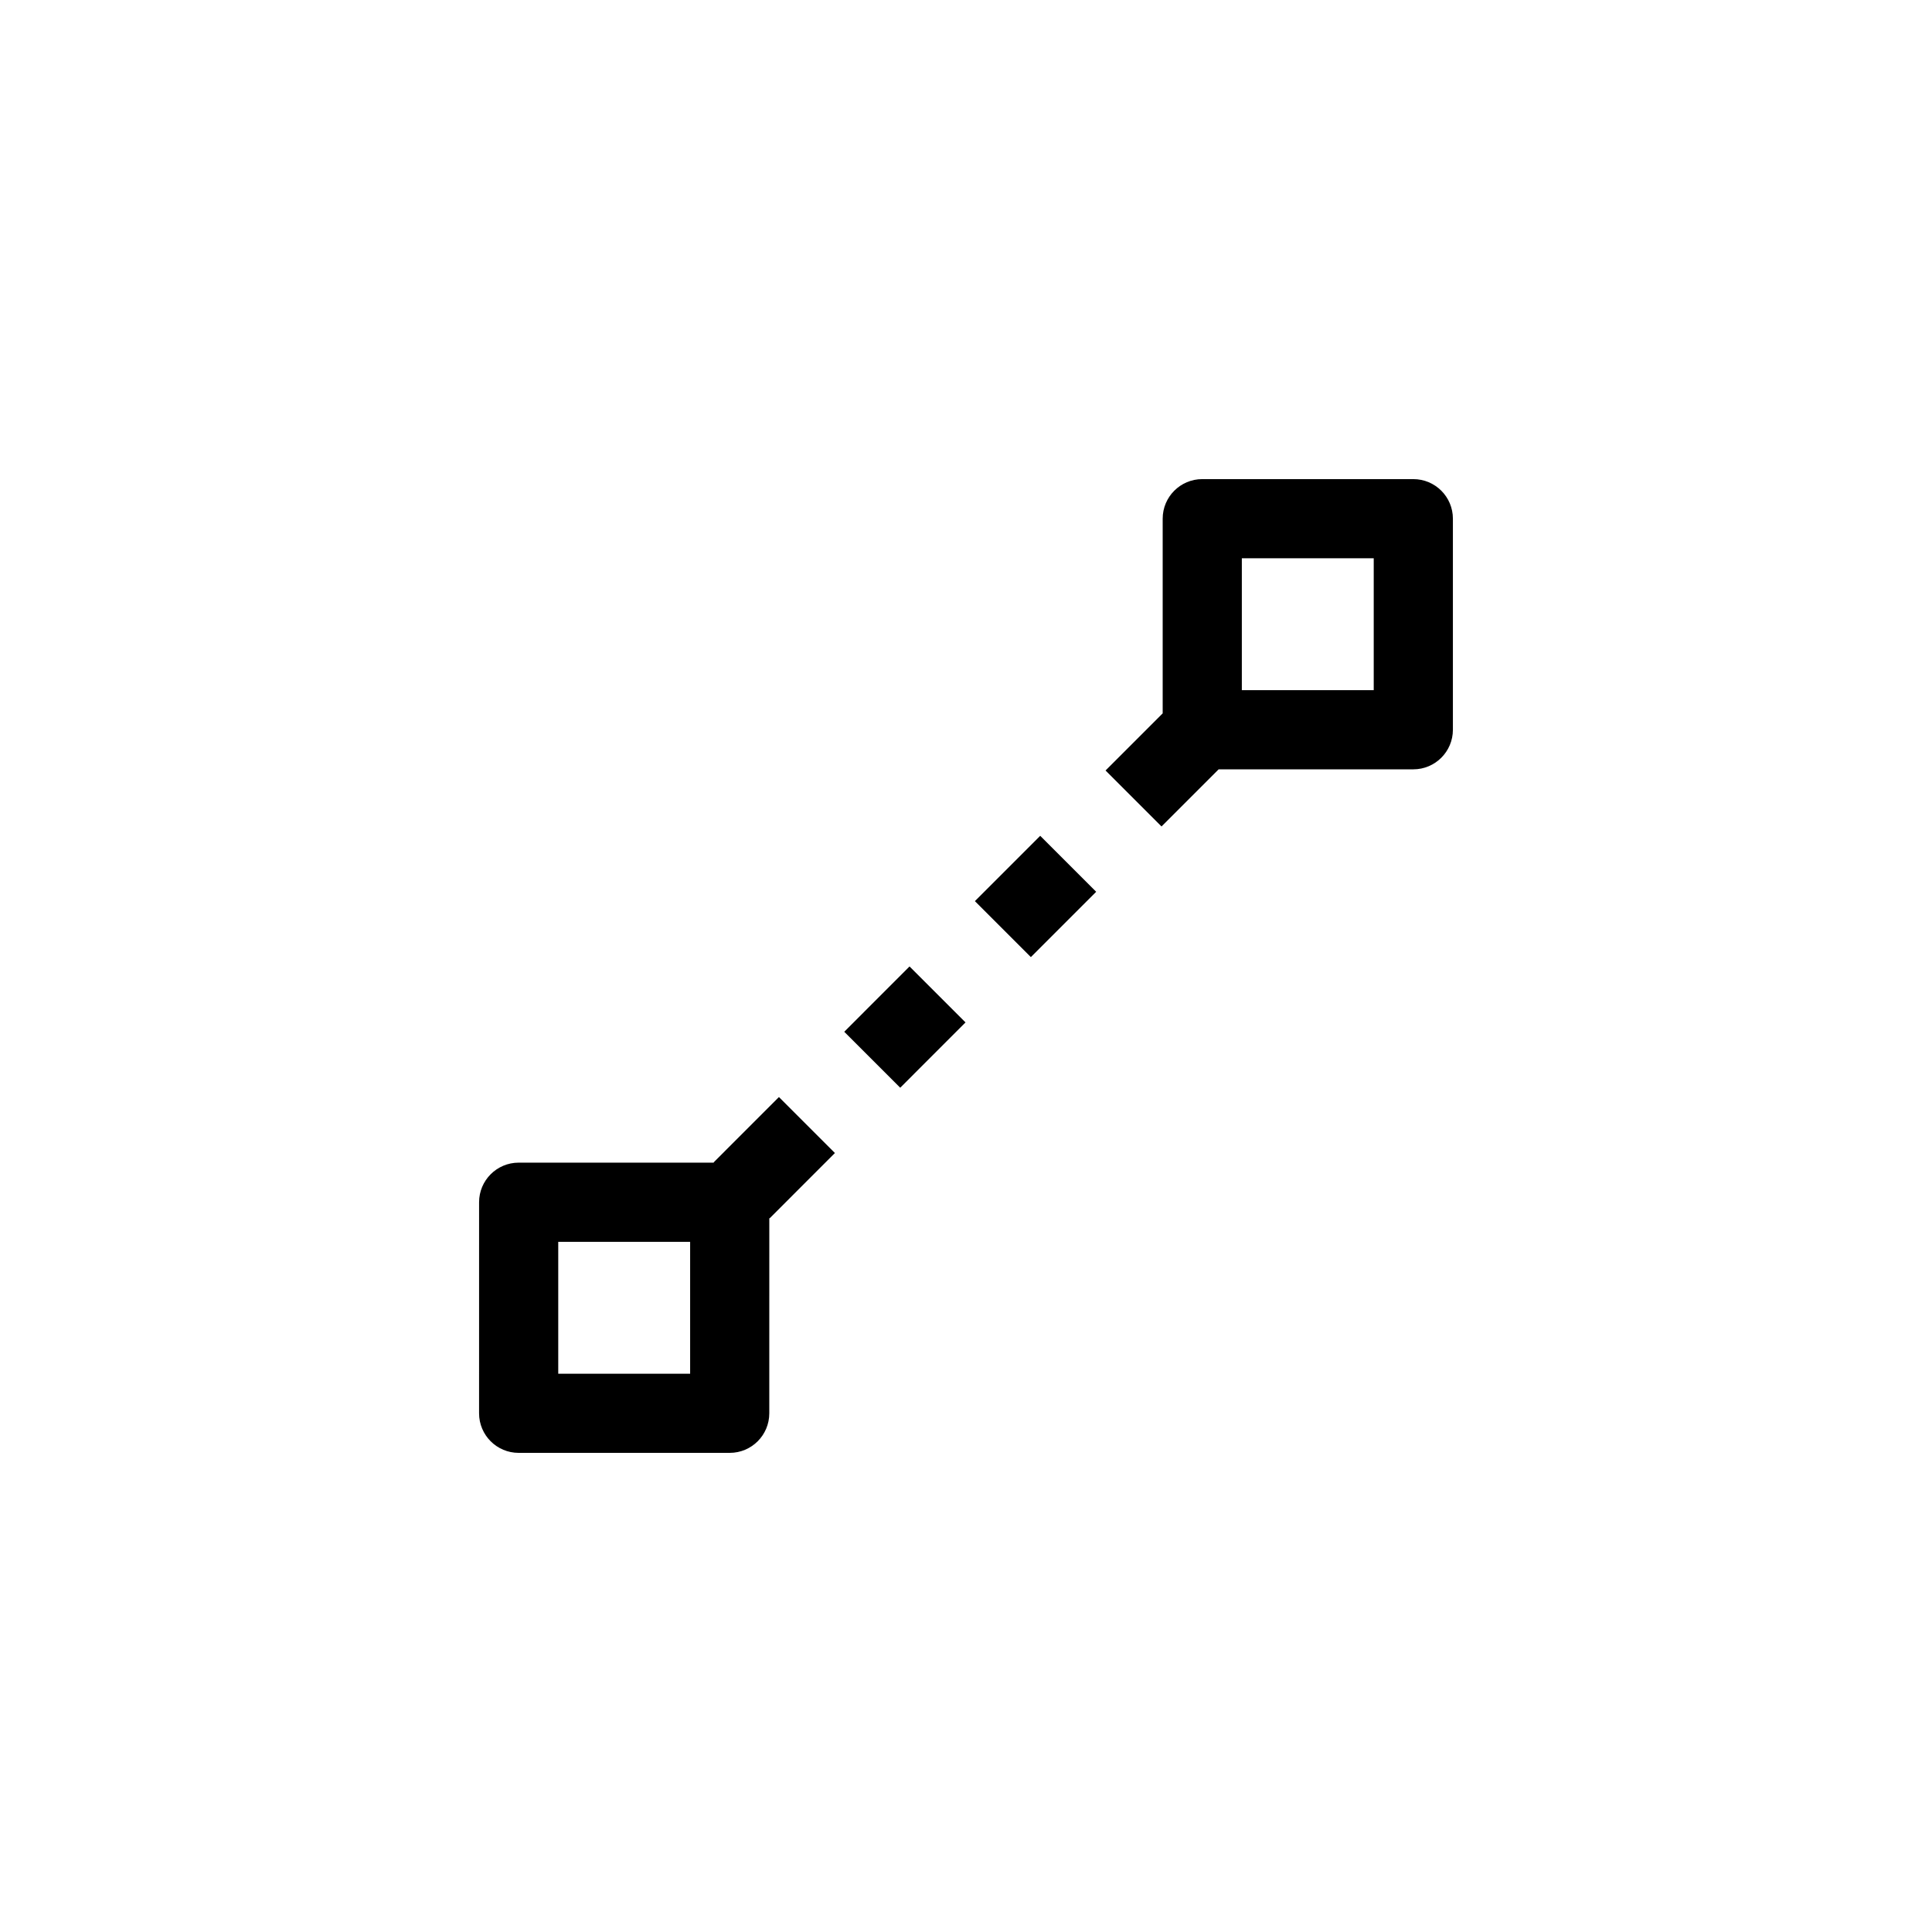 <?xml version="1.0" encoding="UTF-8"?>
<!-- Uploaded to: ICON Repo, www.svgrepo.com, Generator: ICON Repo Mixer Tools -->
<svg fill="#000000" width="800px" height="800px" version="1.1" viewBox="144 144 512 512" xmlns="http://www.w3.org/2000/svg">
 <g>
  <path d="m333.12 452.04 0.074 0.074h-51.742c-5.789 0-10.488 4.699-10.488 10.488l-0.004 55.934c0 5.797 4.699 10.488 10.488 10.488h55.934c5.793 0 10.488-4.691 10.488-10.488l0.004-51.742 0.082 0.082 17.305-17.312-14.836-14.832zm-6.227 56.008h-34.953v-34.953h34.953z"/>
  <path d="m382.57 432.26-14.836-14.832 17.301-17.309 14.836 14.832z"/>
  <path d="m417.19 397.64-14.832-14.832 17.309-17.309 14.832 14.832z"/>
  <path d="m518.54 270.97h-55.93c-5.789 0-10.488 4.695-10.488 10.488v51.59l-15.141 15.141 14.832 14.832 15.141-15.141h51.59c5.793 0 10.488-4.699 10.488-10.488v-55.934c0-5.797-4.695-10.488-10.492-10.488zm-10.488 55.93h-34.953v-34.949h34.953z"/>
 </g>
</svg>
